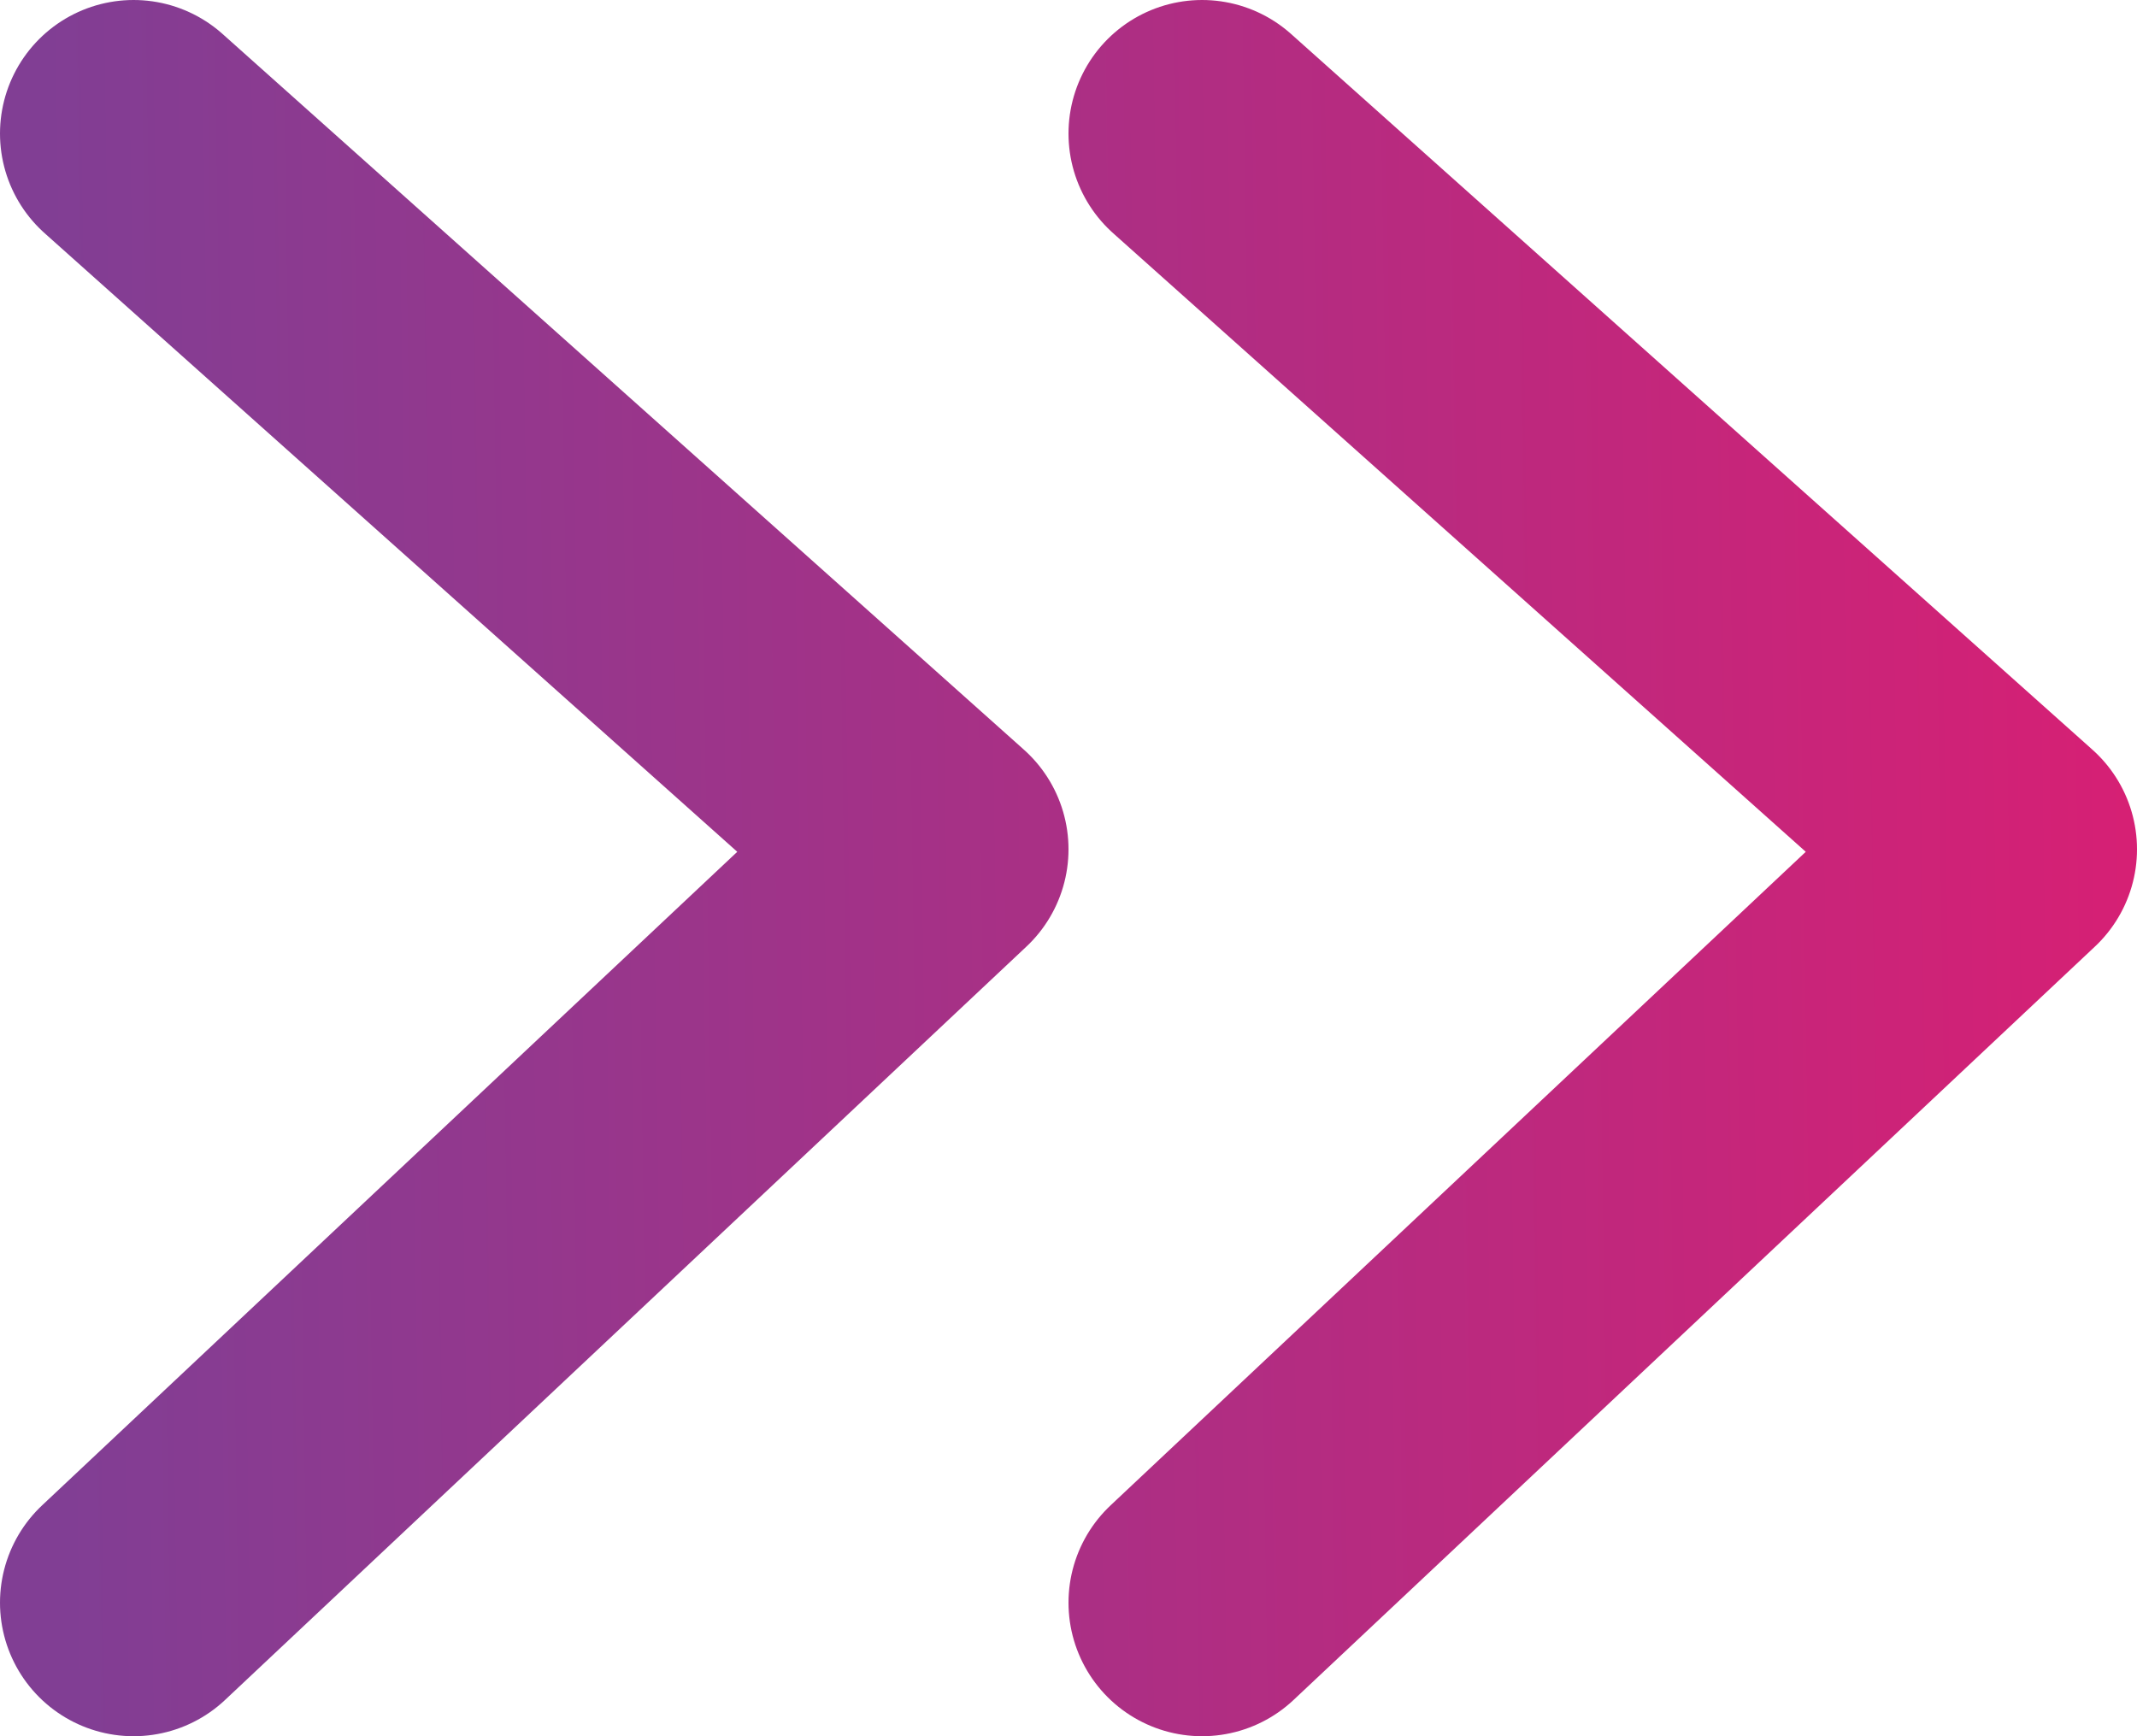 <svg width="16" height="13" viewBox="0 0 16 13" fill="none" xmlns="http://www.w3.org/2000/svg">
<path d="M1 12L7 6.359L1 1M9 12L15 6.359L9 1" stroke="url(#paint0_linear_459_10550)" stroke-width="2" stroke-linecap="round" stroke-linejoin="round"/>
<defs>
<linearGradient id="paint0_linear_459_10550" x1="0.5" y1="11.5" x2="22.025" y2="11.18" gradientUnits="userSpaceOnUse">
<stop stop-color="#813E94"/>
<stop offset="1" stop-color="#F71468"/>
</linearGradient>
</defs>
</svg>
